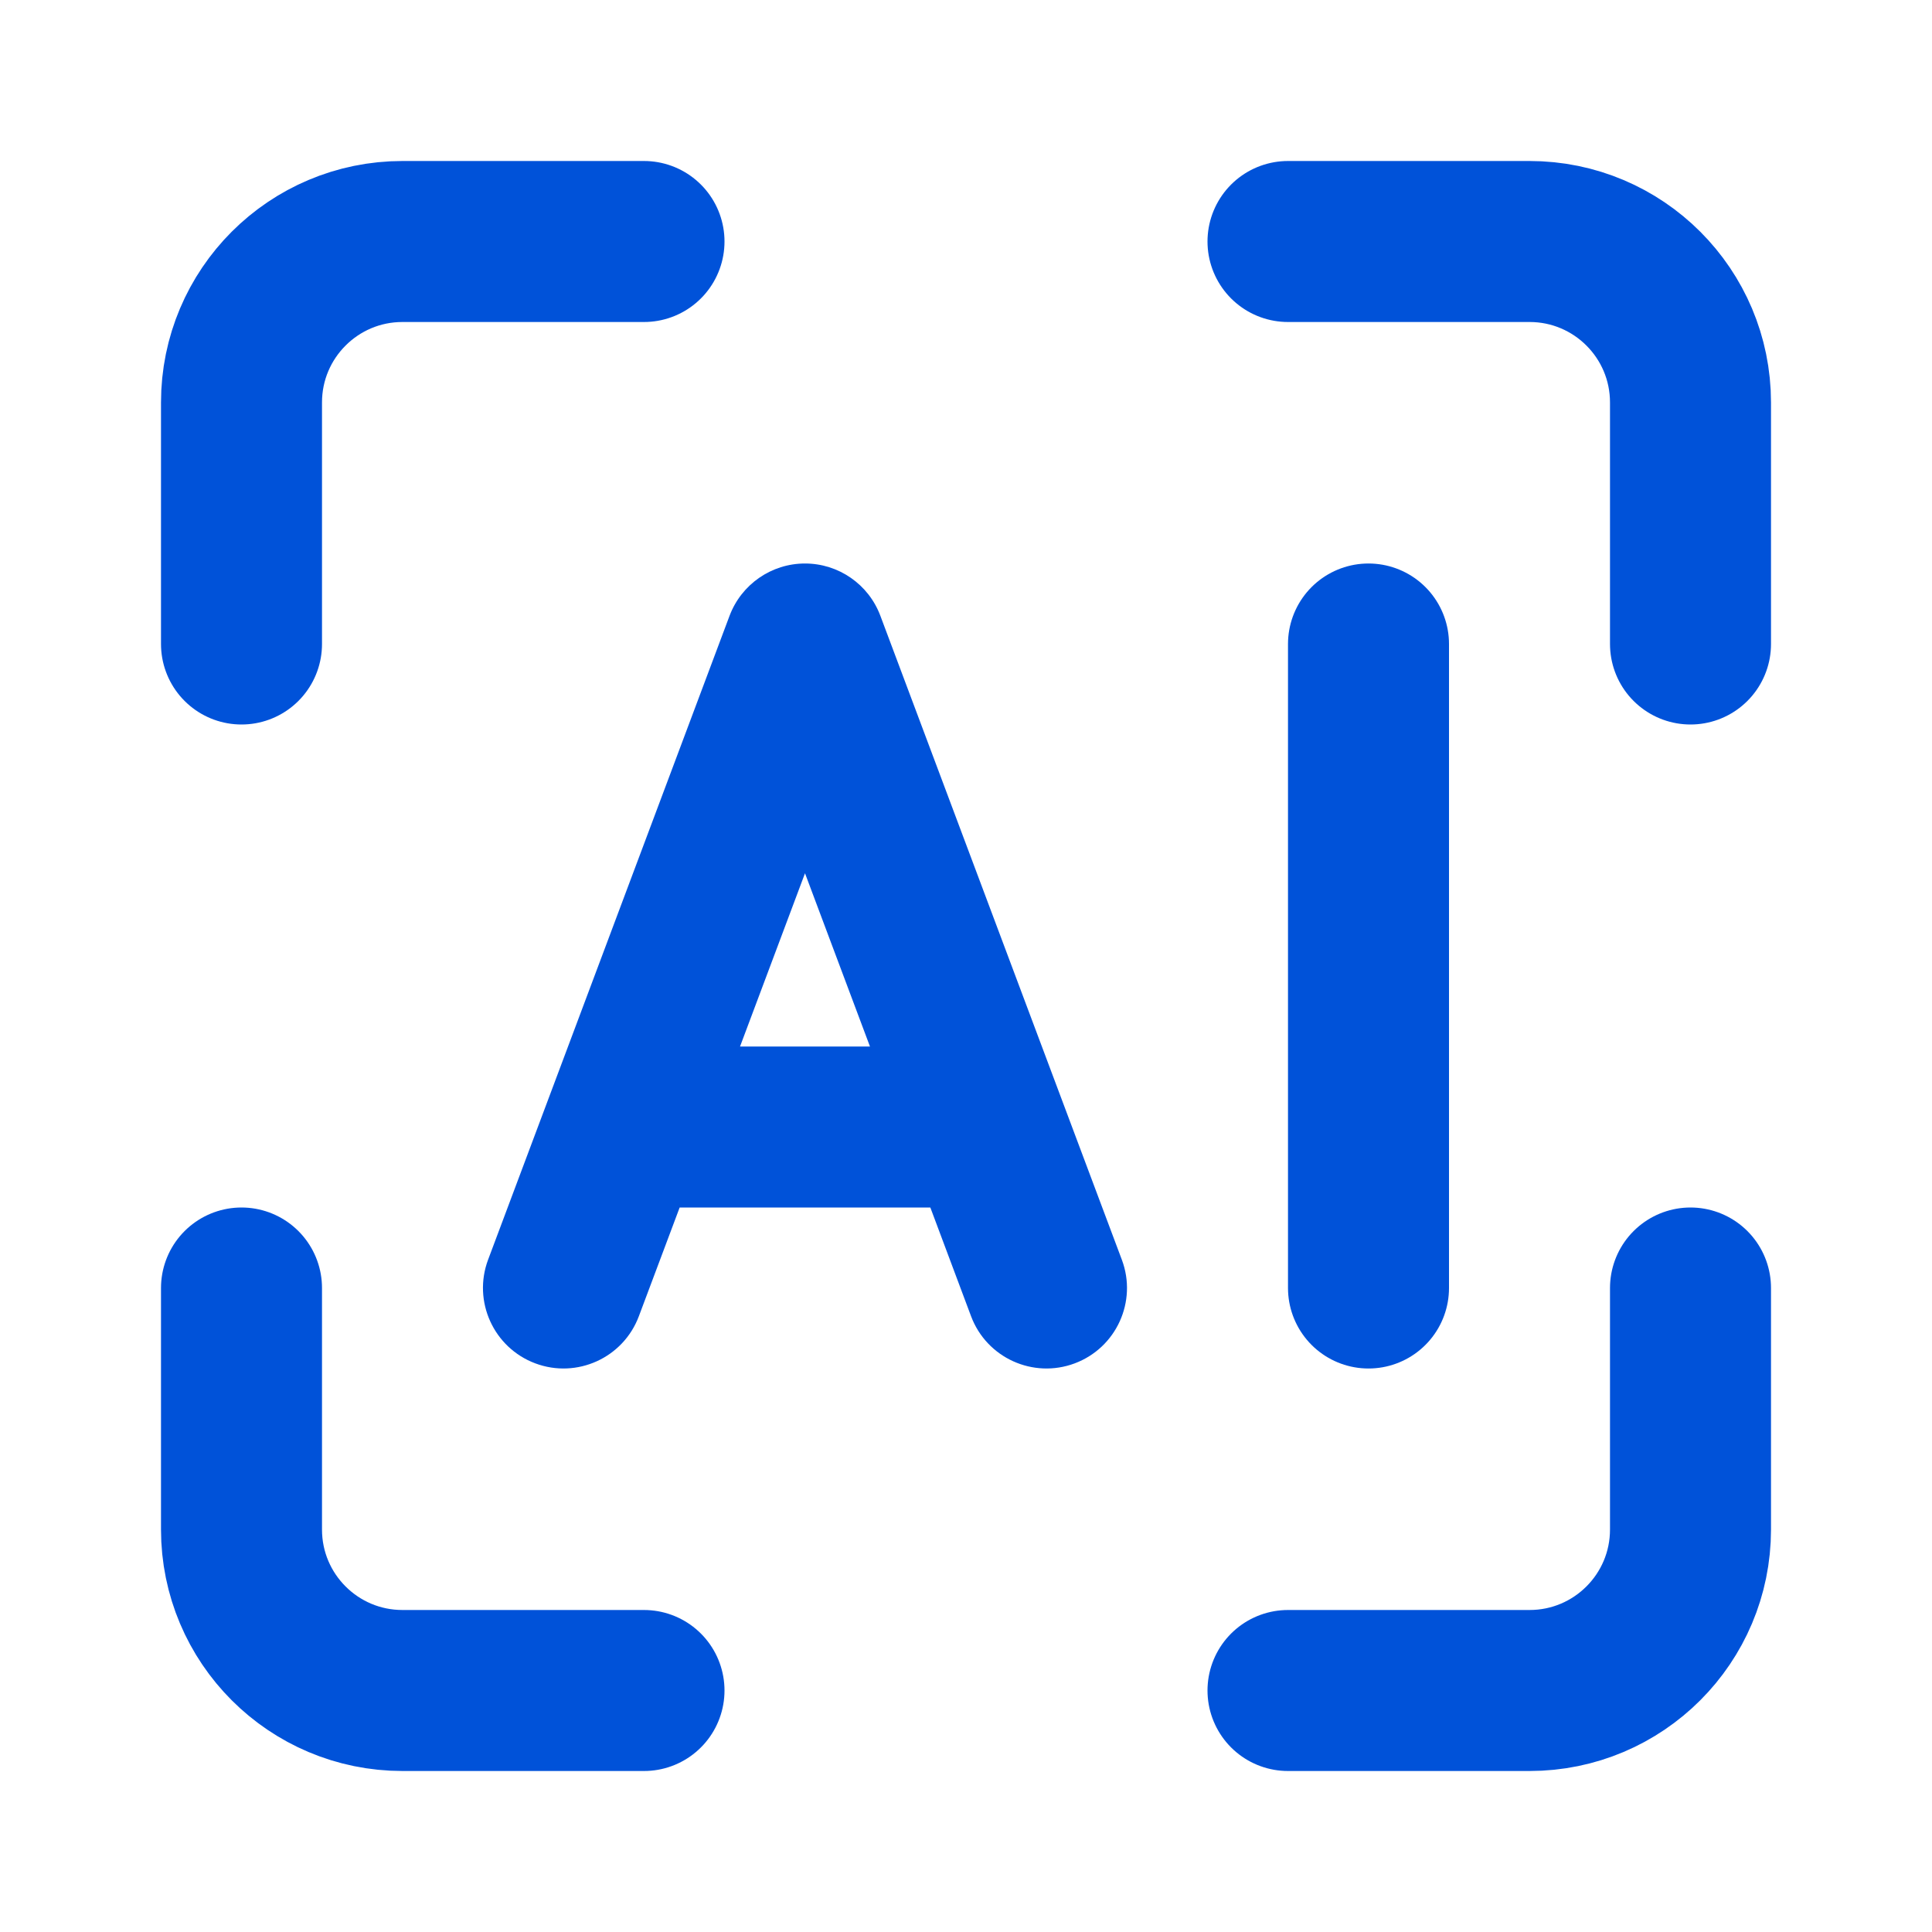 <svg width="24" height="24" viewBox="0 0 24 24" fill="none" xmlns="http://www.w3.org/2000/svg">
<g clip-path="url(#clip0_151_1127)">
<path d="M17 16L17 8" stroke="#0052D9" stroke-width="2" stroke-linecap="round" stroke-linejoin="round"/>
<path fill-rule="evenodd" clip-rule="evenodd" d="M10.936 7.649C10.79 7.259 10.417 7 10 7C9.583 7 9.21 7.259 9.063 7.649L6.063 15.649C5.87 16.166 6.132 16.742 6.649 16.936C7.166 17.13 7.742 16.868 7.936 16.351L8.443 15H9H11L11.557 15L12.063 16.351C12.257 16.868 12.834 17.13 13.351 16.936C13.868 16.742 14.13 16.166 13.936 15.649L10.936 7.649ZM10.807 13L10 10.848L9.193 13L10.807 13Z" fill="#0052D9"/>
<path d="M21 16V19C21 20.105 20.105 21 19 21H16" stroke="#0052D9" stroke-width="2" stroke-linecap="round" stroke-linejoin="round"/>
<path d="M3 8V5C3 3.895 3.895 3 5 3H8" stroke="#0052D9" stroke-width="2" stroke-linecap="round" stroke-linejoin="round"/>
<path d="M3 16V19C3 20.105 3.895 21 5 21H8" stroke="#0052D9" stroke-width="2" stroke-linecap="round" stroke-linejoin="round"/>
<path d="M21 8V5C21 3.895 20.105 3 19 3H16" stroke="#0052D9" stroke-width="2" stroke-linecap="round" stroke-linejoin="round"/>
</g>
<defs>
<clipPath id="clip0_151_1127">
<rect width="24" height="24" fill="white"/>
</clipPath>
</defs>
</svg>
